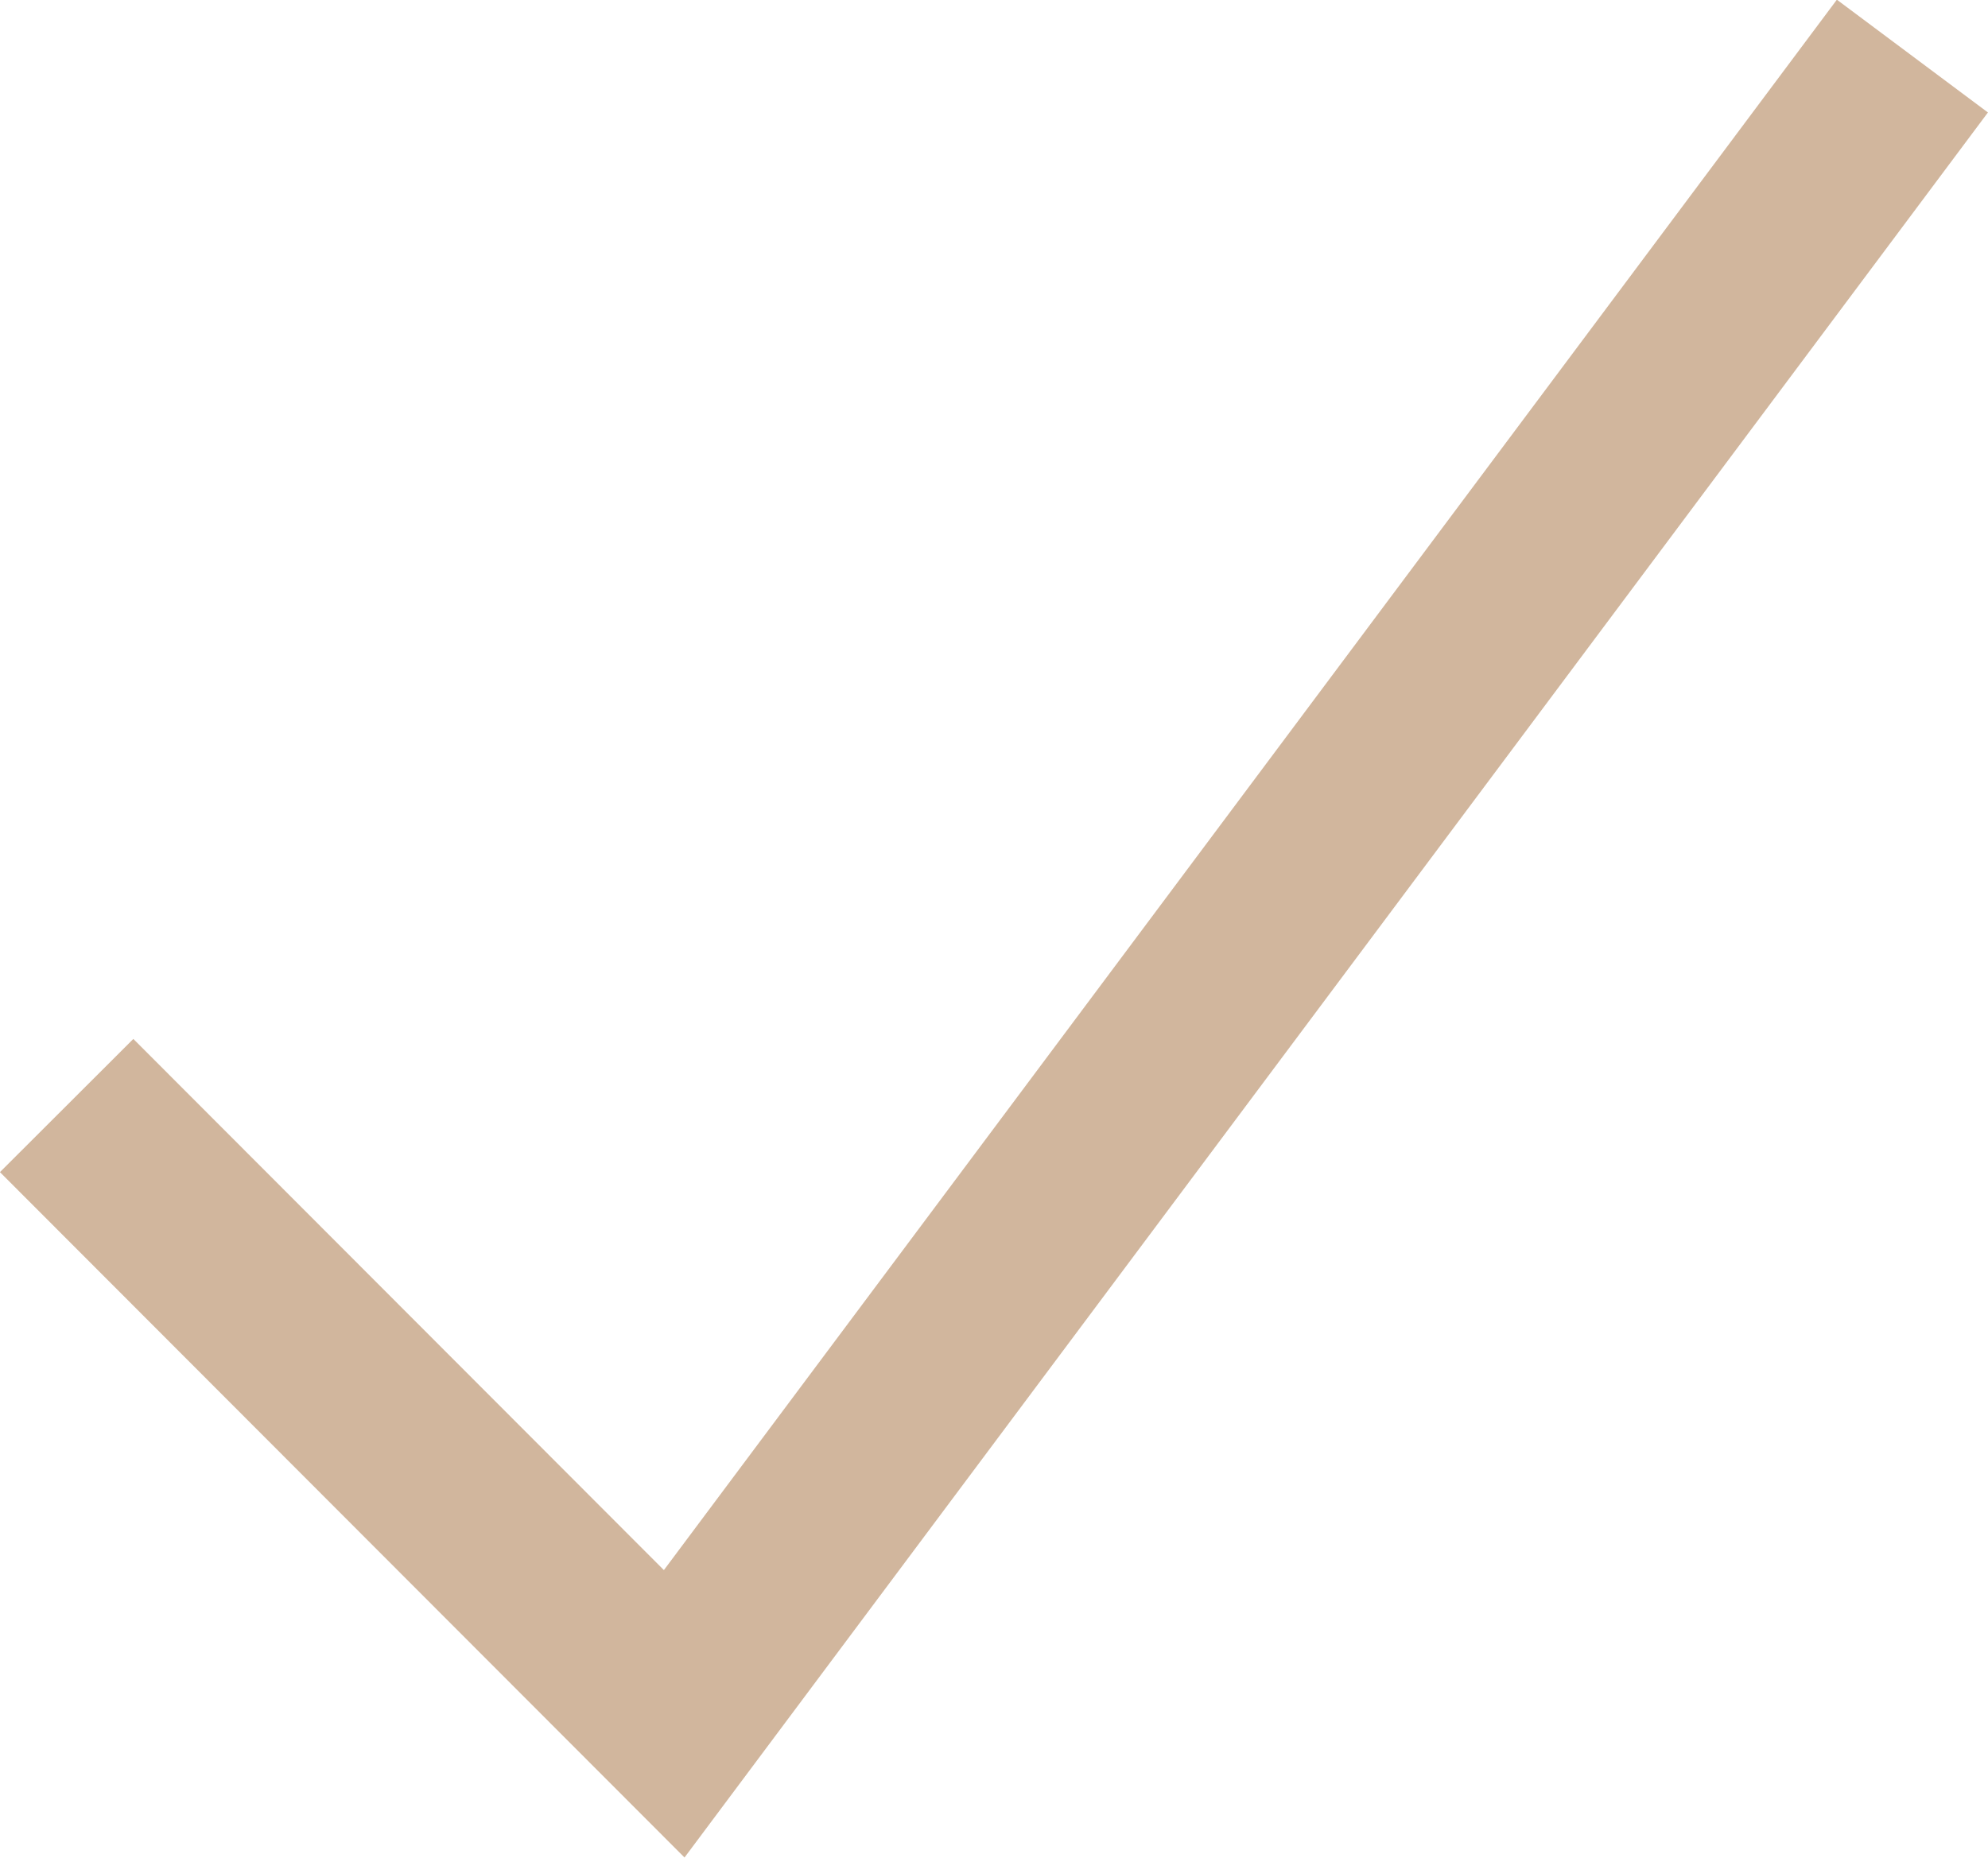 <?xml version="1.0" encoding="UTF-8"?>
<svg xmlns="http://www.w3.org/2000/svg" width="21.089" height="19.712" viewBox="0 0 21.089 19.712">
  <path id="Path_2030" data-name="Path 2030" d="M164.818,3280.5l6.445,6.454,13.135-17.589" transform="translate(-164.111 -3268.77)" fill="none" stroke="#d1b69d" stroke-width="2"></path>
</svg>

